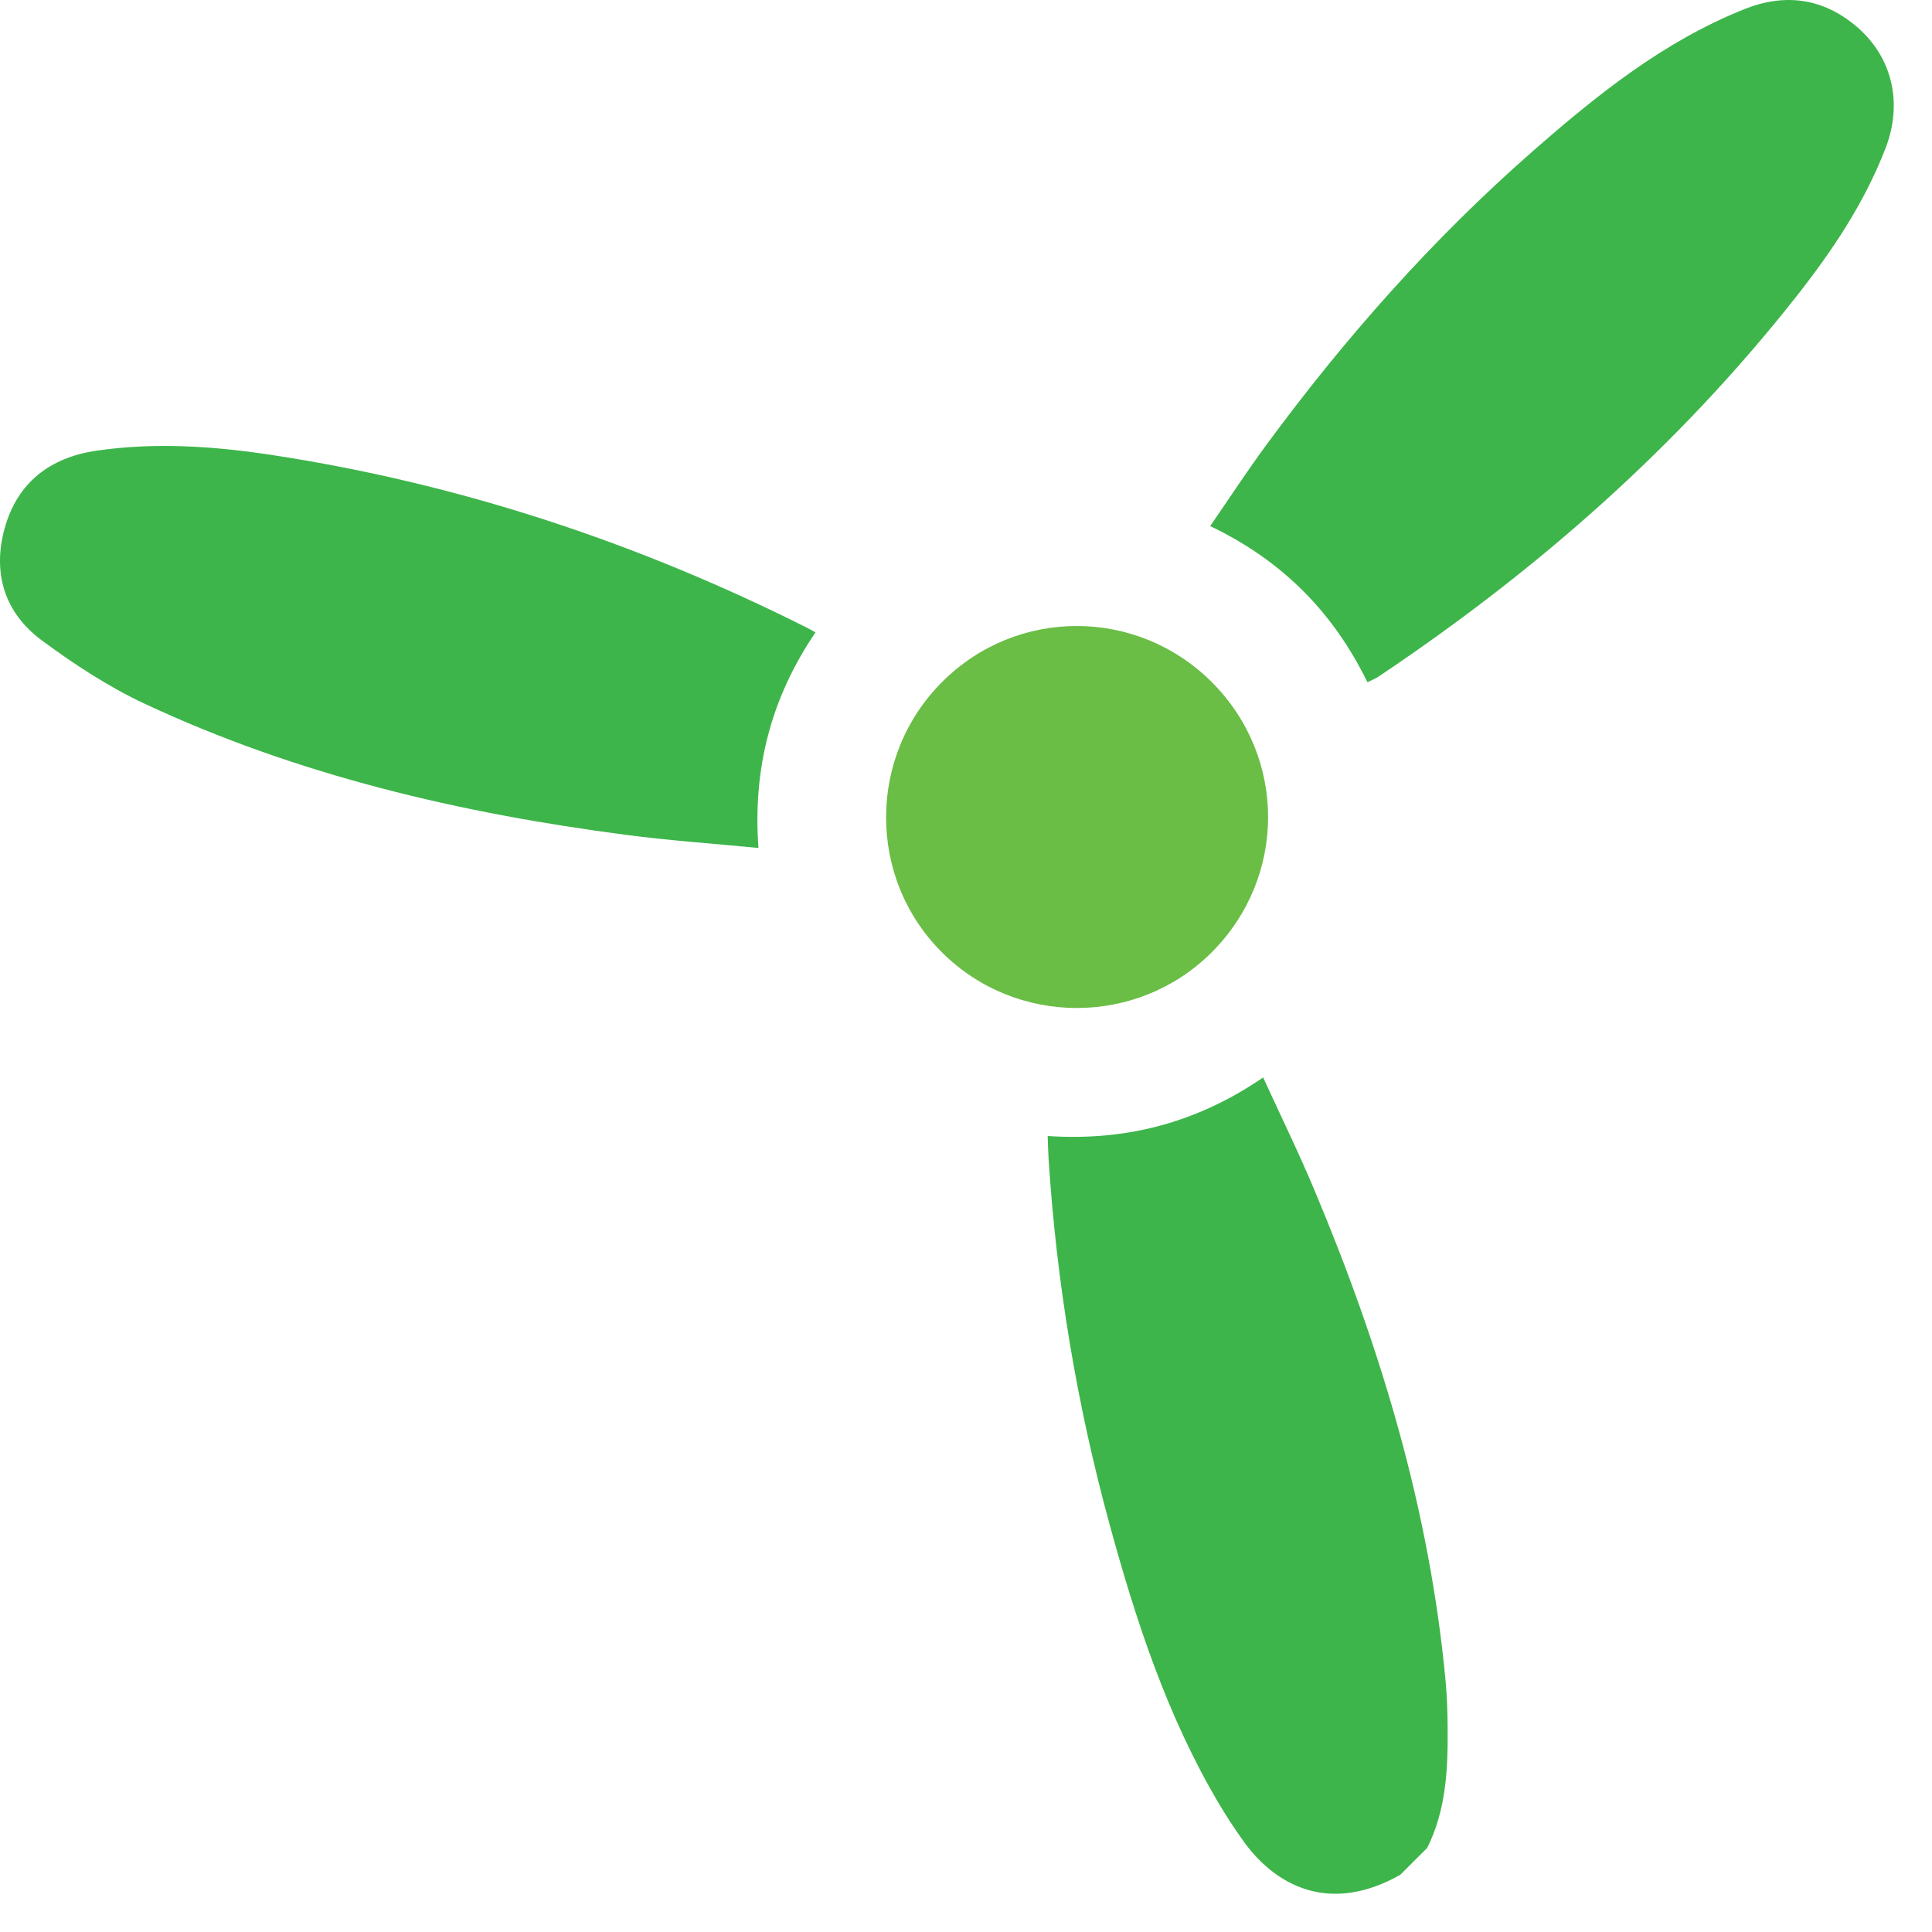 <svg width="44" height="44" viewBox="0 0 44 44" fill="none" xmlns="http://www.w3.org/2000/svg">
<path d="M31.887 42.699C30.272 43.61 29.04 42.944 28.311 41.92C28.11 41.638 27.919 41.347 27.743 41.048C26.58 39.075 25.873 36.921 25.273 34.728C24.526 31.999 24.063 29.22 23.881 26.395C23.871 26.237 23.868 26.078 23.86 25.872C25.626 25.99 27.247 25.58 28.767 24.538C29.17 25.419 29.581 26.257 29.941 27.117C31.449 30.708 32.563 34.405 32.924 38.303C32.956 38.648 32.966 38.996 32.969 39.344C32.977 40.285 32.937 41.218 32.503 42.085C32.298 42.29 32.094 42.494 31.888 42.699H31.887Z" fill="#3DB54A"/>
<path d="M31.143 15.539C30.357 13.931 29.197 12.765 27.561 11.981C27.998 11.348 28.405 10.723 28.847 10.123C30.636 7.693 32.626 5.443 34.899 3.451C36.37 2.162 37.891 0.939 39.734 0.206C40.657 -0.162 41.526 -0.042 42.289 0.611C43.093 1.299 43.341 2.343 42.942 3.375C42.459 4.628 41.717 5.731 40.891 6.777C38.206 10.181 34.99 13.004 31.396 15.408C31.327 15.455 31.247 15.485 31.142 15.539H31.143Z" fill="#3DB54A"/>
<path d="M18.573 14.401C17.561 15.89 17.142 17.497 17.273 19.312C16.246 19.212 15.253 19.144 14.268 19.015C10.478 18.521 6.783 17.657 3.305 16.032C2.474 15.644 1.689 15.129 0.95 14.583C0.103 13.956 -0.176 13.049 0.106 12.031C0.395 10.991 1.137 10.42 2.192 10.265C3.523 10.07 4.852 10.159 6.172 10.359C10.453 11.01 14.513 12.354 18.378 14.296C18.428 14.321 18.476 14.349 18.573 14.402V14.401Z" fill="#3DB54A"/>
<path d="M27.59 21.694C25.897 23.379 23.144 23.377 21.452 21.689C19.75 19.991 19.757 17.22 21.466 15.521C23.166 13.831 25.895 13.836 27.596 15.533C29.31 17.245 29.308 19.983 27.59 21.694Z" fill="#6ABD45"/>
</svg>
